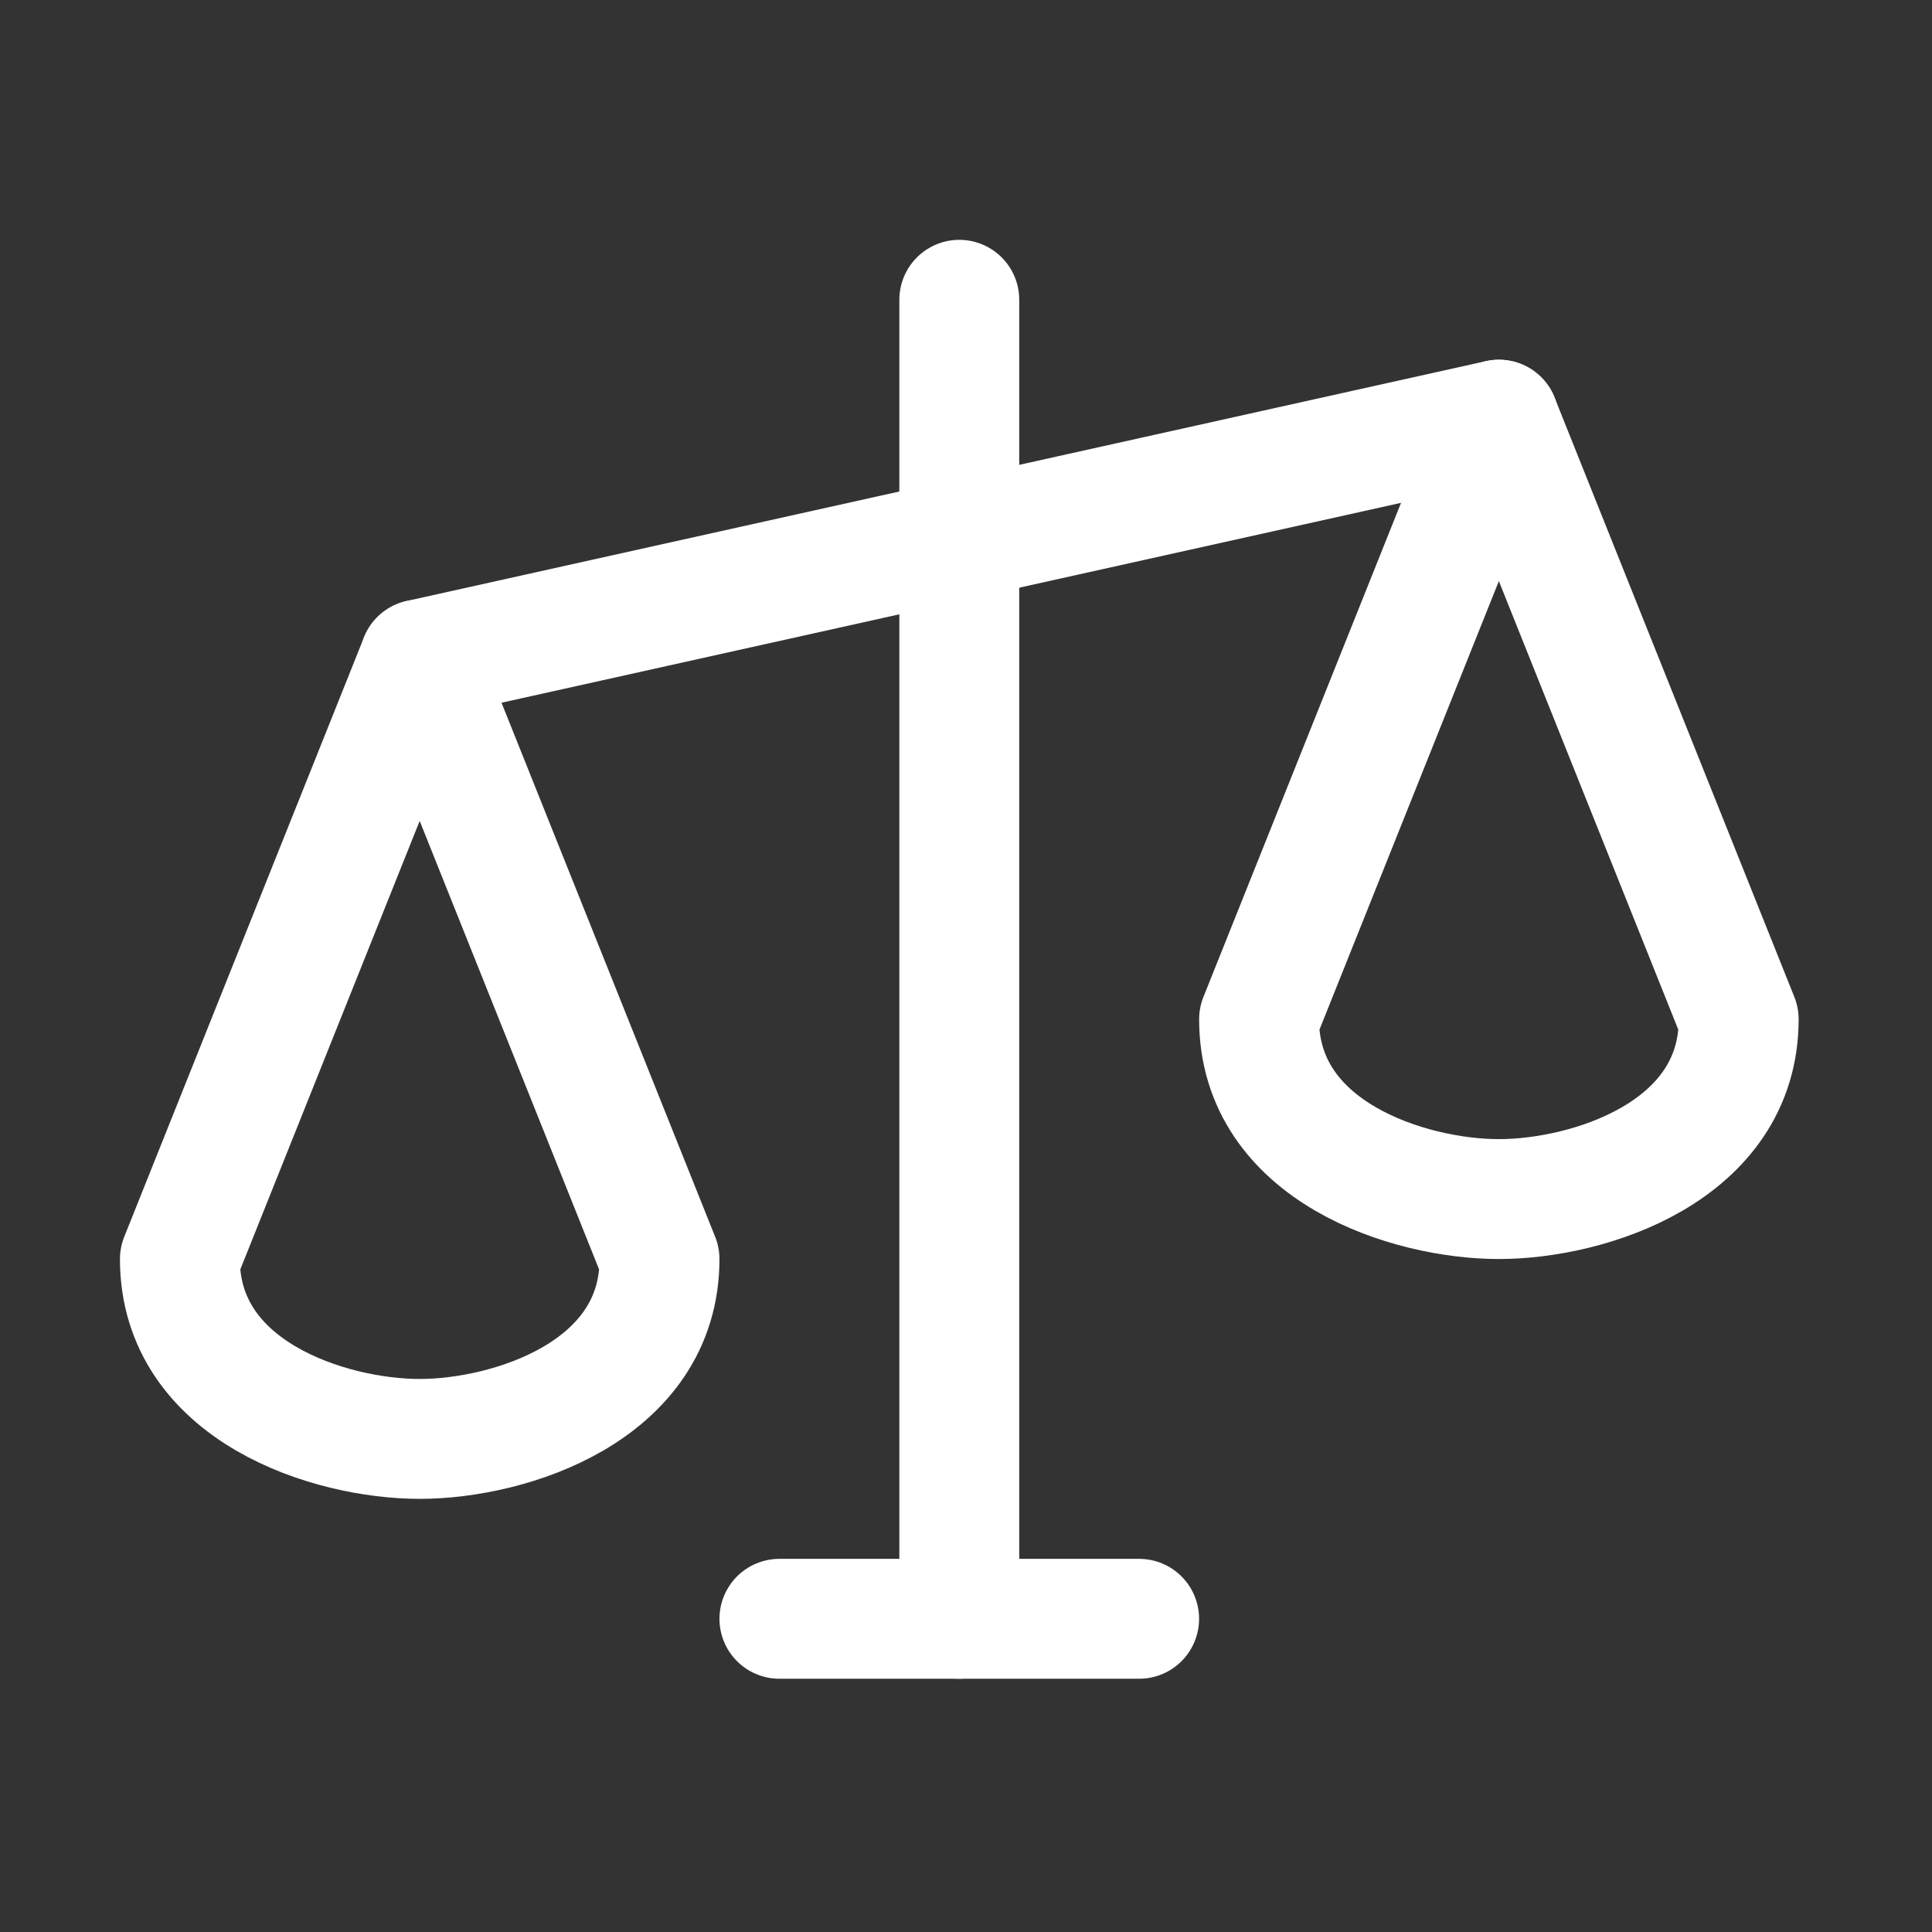 <svg width="36" height="36" viewBox="0 0 36 36" fill="none" xmlns="http://www.w3.org/2000/svg">
<rect x="0" y="0" width="36" height="36" fill="#333333" stroke="none"/>
<g clip-path="url(#clip0_36_3643)">
<path d="M17.875 5.586V30.164" stroke="white" stroke-width="2.234" stroke-linecap="round" stroke-linejoin="round"/>
<path d="M14.523 30.164H21.226" stroke="white" stroke-width="2.234" stroke-linecap="round" stroke-linejoin="round"/>
<path d="M7.82 12.289L27.93 7.82" stroke="white" stroke-width="2.234" stroke-linecap="round" stroke-linejoin="round"/>
<path d="M3.352 23.461C3.352 25.928 6.145 26.812 7.82 26.812C9.496 26.812 12.289 25.928 12.289 23.461L7.82 12.289L3.352 23.461Z" stroke="white" stroke-width="2.234" stroke-linecap="round" stroke-linejoin="round"/>
<path d="M23.461 18.992C23.461 21.459 26.253 22.343 27.929 22.343C29.605 22.343 32.398 21.459 32.398 18.992L27.929 7.82L23.461 18.992Z" stroke="white" stroke-width="2.234" stroke-linecap="round" stroke-linejoin="round"/>
</g>
<defs>
<clipPath id="clip0_36_3643">
<rect width="35.75" height="35.75" fill="white"/>
</clipPath>
</defs>
</svg>
